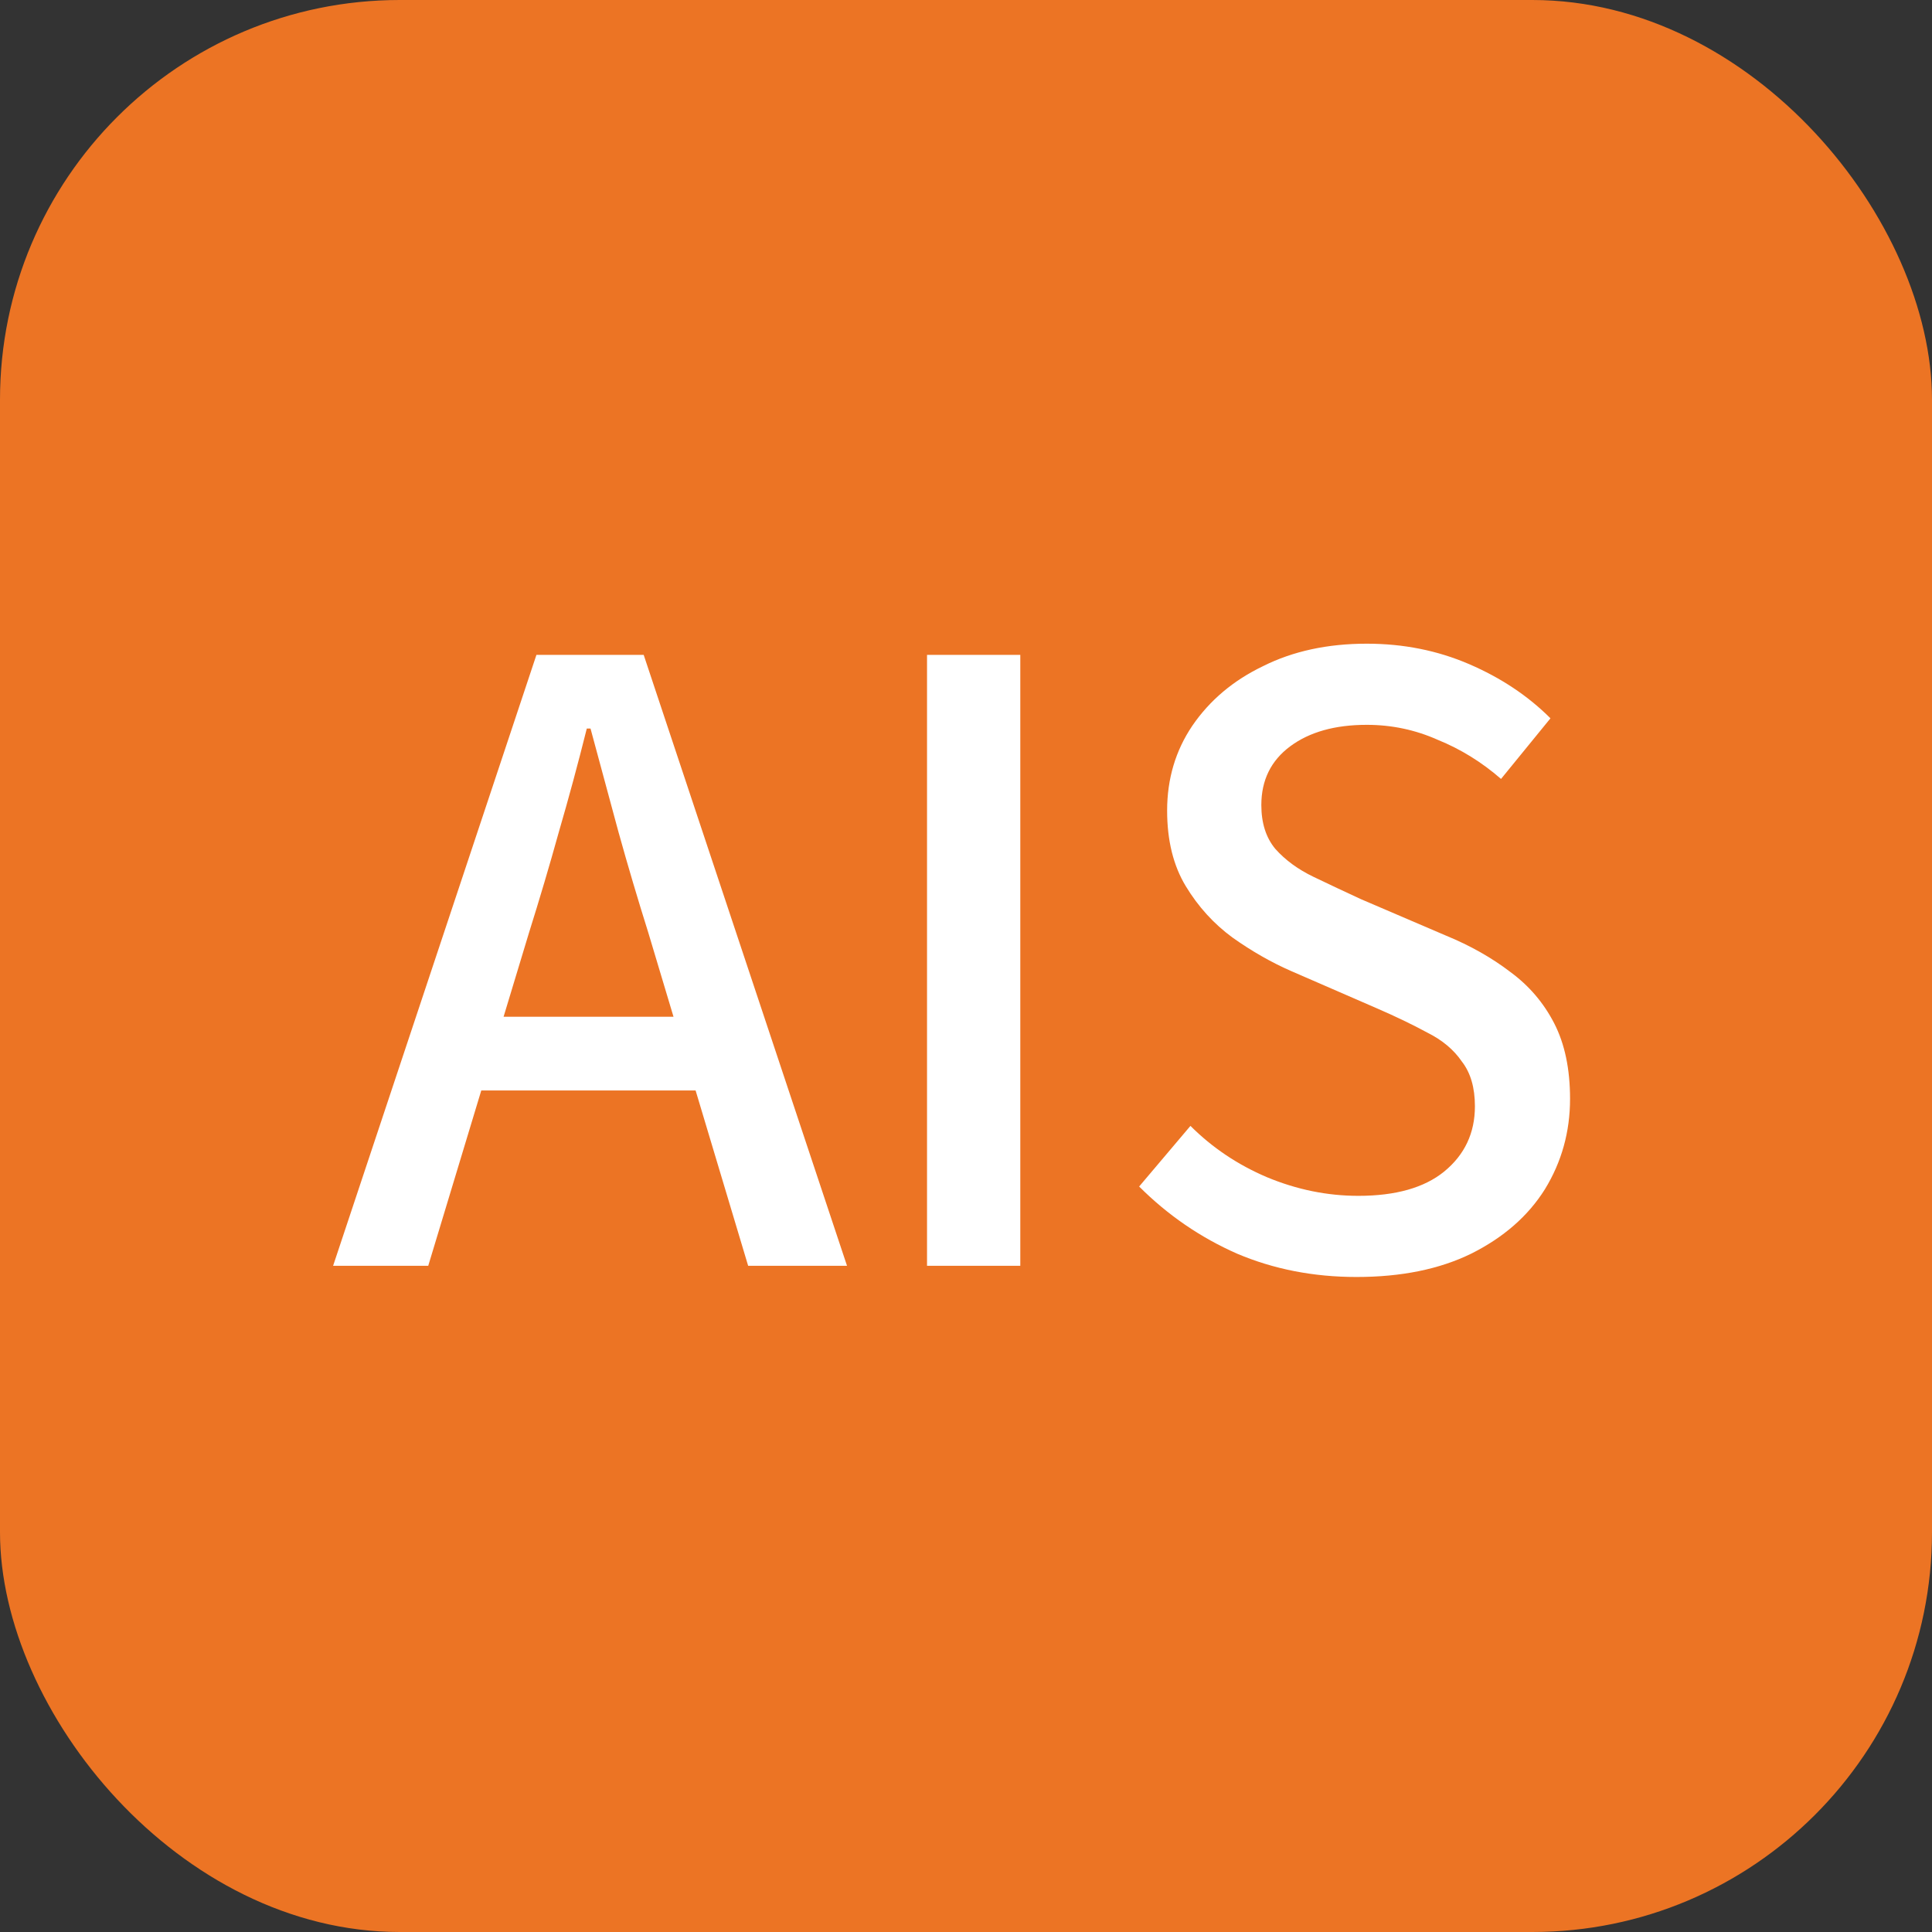 <?xml version="1.0" encoding="UTF-8"?> <svg xmlns="http://www.w3.org/2000/svg" width="58" height="58" viewBox="0 0 58 58" fill="none"><rect x="0" y="0" width="58" height="58" fill="#333333" stroke="none"/><rect width="58" height="58" rx="12" fill="#EC7424"></rect><path d="M10 38L16.104 19.66H19.324L25.428 38H22.46L19.464 28.004C19.147 26.996 18.848 25.988 18.568 24.98C18.288 23.953 18.008 22.917 17.728 21.872H17.616C17.355 22.917 17.075 23.953 16.776 24.98C16.496 25.988 16.197 26.996 15.88 28.004L12.856 38H10ZM13.416 32.736V30.524H21.956V32.736H13.416ZM27.83 38V19.66H30.63V38H27.83ZM40.722 38.336C39.434 38.336 38.239 38.103 37.138 37.636C36.037 37.151 35.057 36.479 34.198 35.62L35.738 33.8C36.392 34.453 37.157 34.967 38.034 35.34C38.93 35.713 39.845 35.9 40.778 35.9C41.898 35.9 42.757 35.657 43.354 35.172C43.97 34.668 44.278 34.015 44.278 33.212C44.278 32.652 44.148 32.204 43.886 31.868C43.644 31.513 43.298 31.224 42.85 31C42.402 30.757 41.898 30.515 41.338 30.272L38.762 29.152C38.165 28.891 37.577 28.555 36.998 28.144C36.438 27.733 35.971 27.22 35.598 26.604C35.225 25.988 35.038 25.232 35.038 24.336C35.038 23.384 35.29 22.535 35.794 21.788C36.317 21.023 37.026 20.425 37.922 19.996C38.818 19.548 39.854 19.324 41.03 19.324C42.132 19.324 43.158 19.529 44.11 19.94C45.062 20.351 45.874 20.892 46.546 21.564L45.062 23.384C44.483 22.88 43.849 22.488 43.158 22.208C42.486 21.909 41.777 21.76 41.03 21.76C40.078 21.76 39.313 21.975 38.734 22.404C38.156 22.833 37.866 23.421 37.866 24.168C37.866 24.709 38.006 25.148 38.286 25.484C38.585 25.82 38.968 26.1 39.434 26.324C39.901 26.548 40.377 26.772 40.862 26.996L43.41 28.088C44.138 28.387 44.782 28.751 45.342 29.18C45.902 29.591 46.341 30.104 46.658 30.72C46.975 31.336 47.134 32.092 47.134 32.988C47.134 33.977 46.882 34.883 46.378 35.704C45.874 36.507 45.137 37.151 44.166 37.636C43.214 38.103 42.066 38.336 40.722 38.336Z" fill="white"></path></svg> 